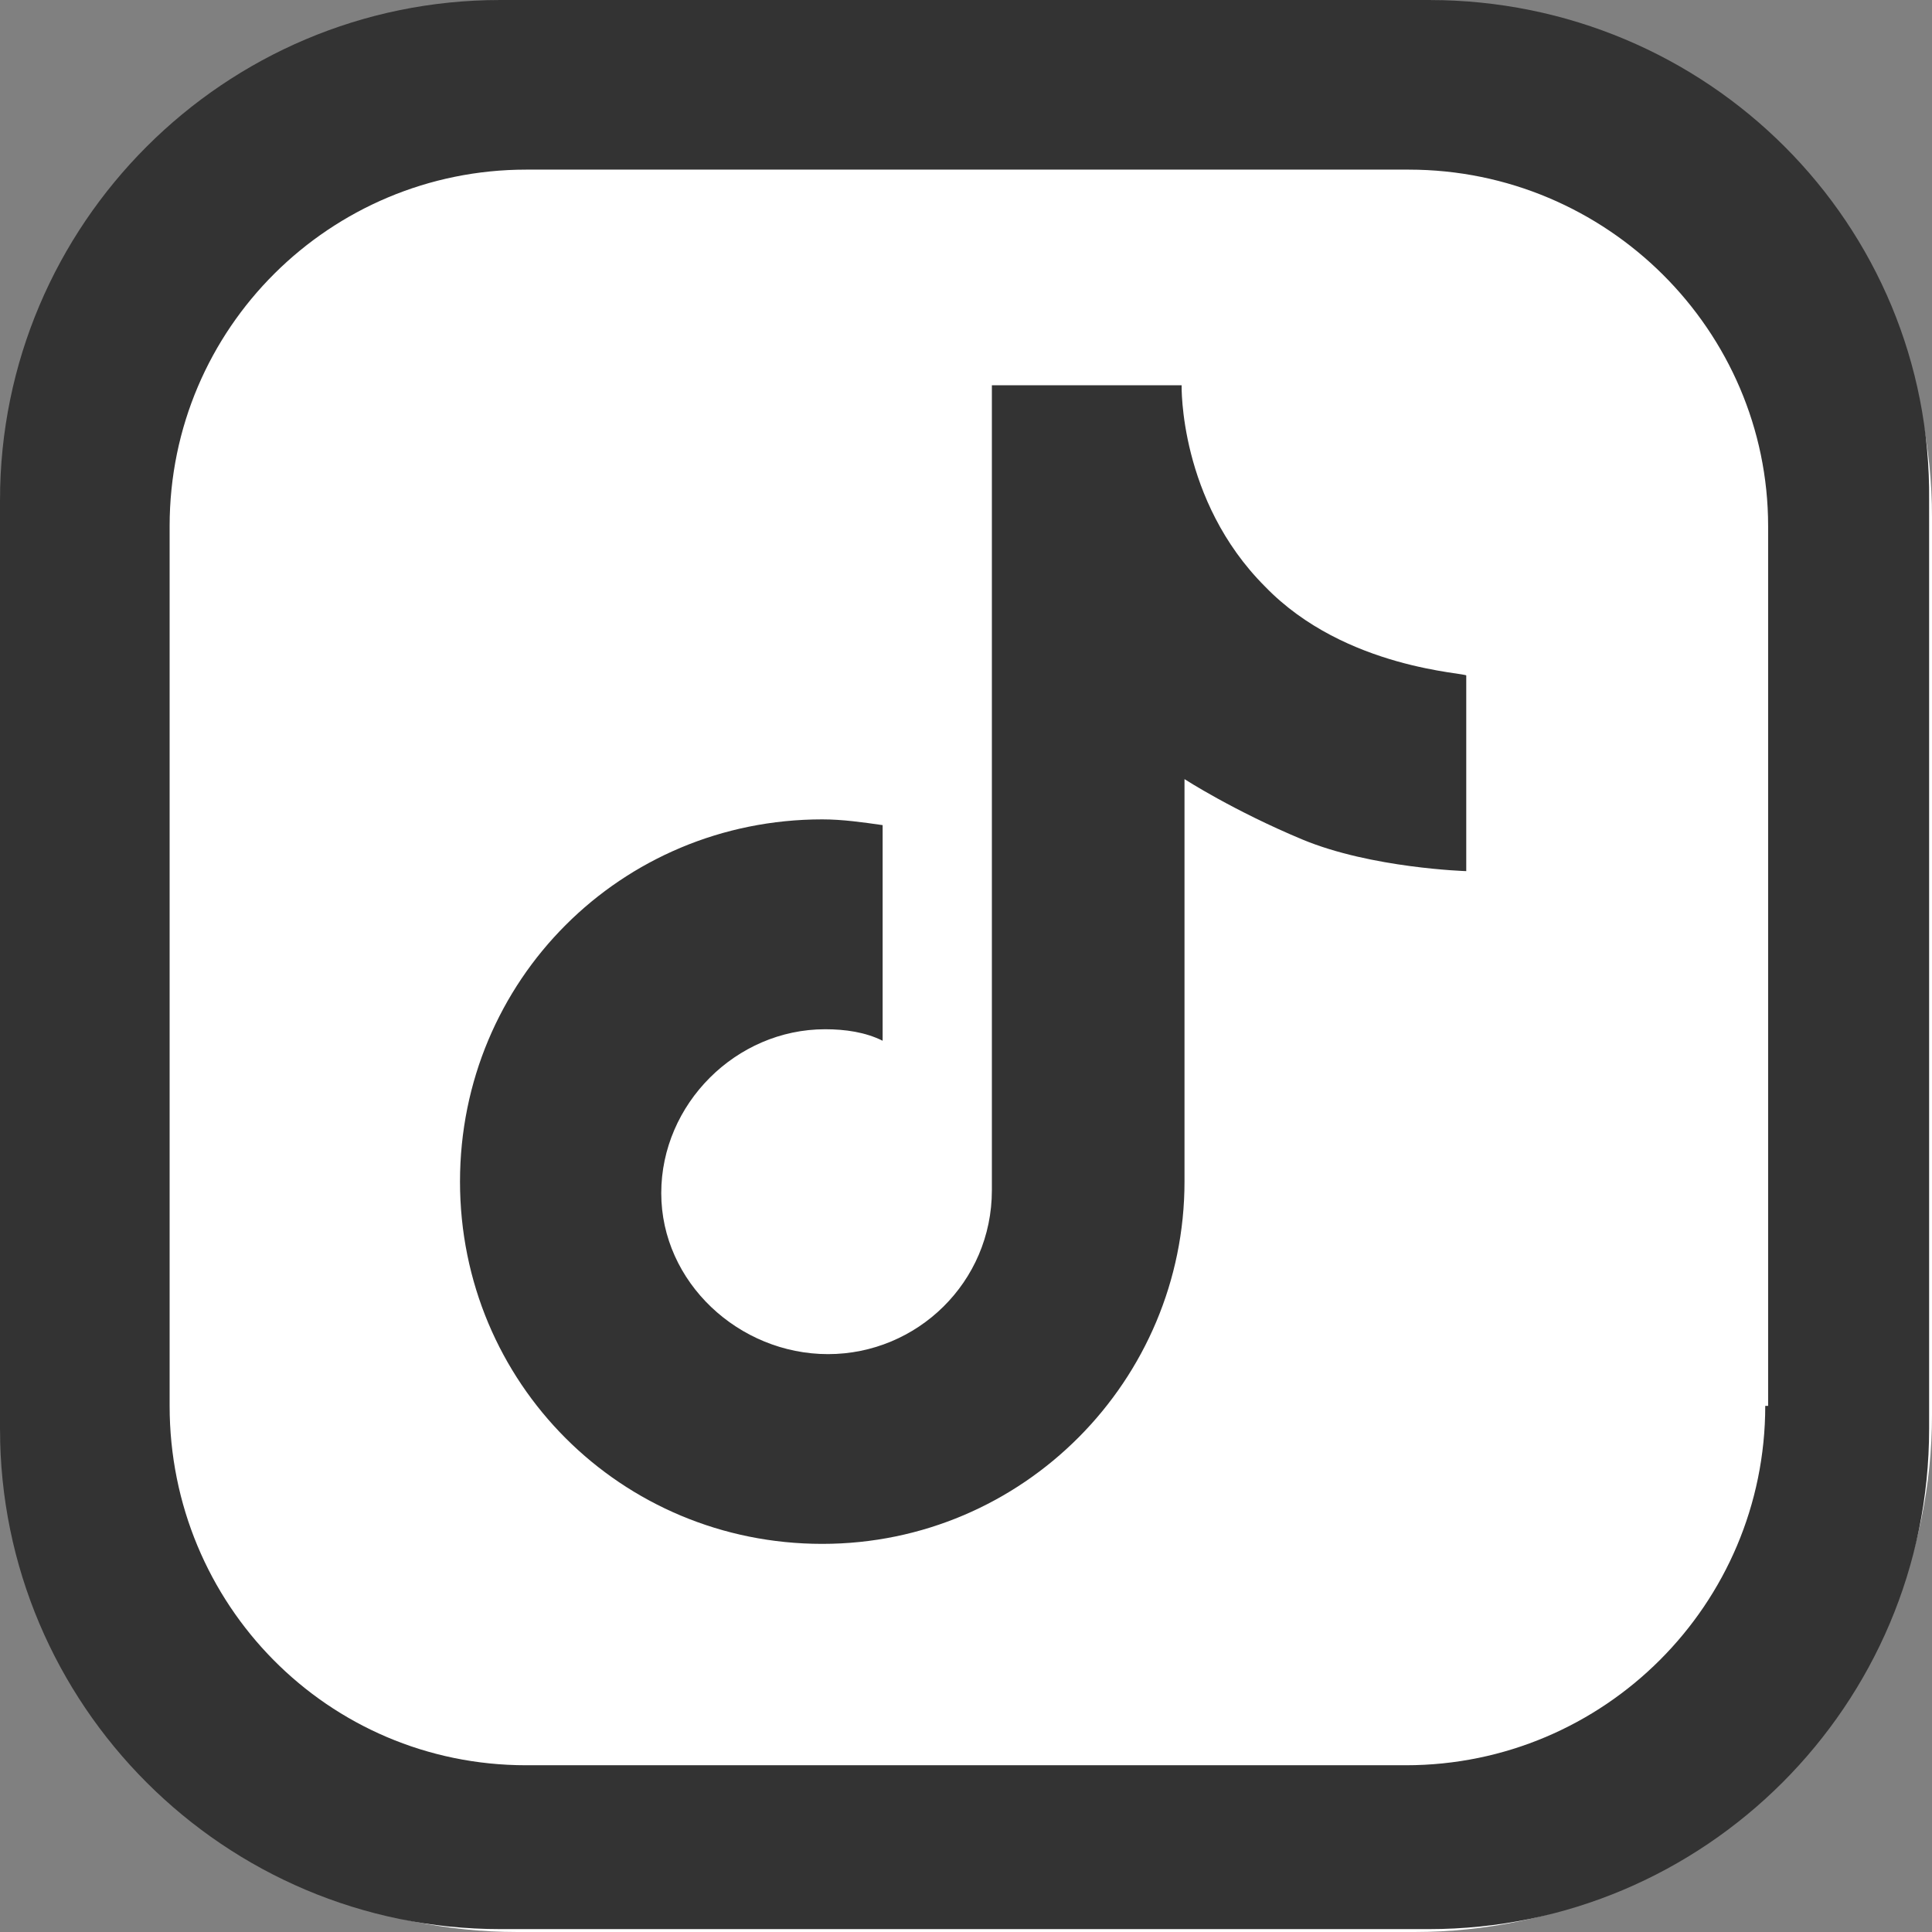 <?xml version="1.0" encoding="utf-8"?>
<!-- Generator: Adobe Illustrator 26.5.0, SVG Export Plug-In . SVG Version: 6.00 Build 0)  -->
<svg version="1.1" id="_レイヤー_2" xmlns="http://www.w3.org/2000/svg" xmlns:xlink="http://www.w3.org/1999/xlink" x="0px"
	 y="0px" viewBox="0 0 67.2 67.2" style="enable-background:new 0 0 67.2 67.2;" xml:space="preserve">
<rect x="0" y="0" width="67.2" height="67.2" fill="#808080" stroke="none"/>
<style type="text/css">
	.st0{fill:#FFFFFF;}
	.st1{fill:#333333;}
</style>
<path class="st0" d="M49.2,67.2H18c-9.9,0-18-8.1-18-18V18C0,8.1,8.1,0,18,0h31.2c9.9,0,18,8.1,18,18v31.2
	C67.2,59.1,59.1,67.2,49.2,67.2z"/>
<g id="SNS">
	<g id="_レイヤー_16">
		<g>
			<path class="st1" d="M44,20.4c-3-3-2.9-7-2.9-7h-6.6v27.6l0,0v0.4l0,0c0,3.2-2.6,5.7-5.7,5.7S23,44.6,23,41.5s2.6-5.7,5.7-5.7
				c0.7,0,1.4,0.1,2,0.4v-7.5c-0.7-0.1-1.4-0.2-2.1-0.2c-7,0-12.6,5.6-12.6,12.6s5.6,12.6,12.6,12.6s12.6-5.7,12.6-12.6l0,0v-14
				c0,0,1.7,1.1,4.1,2.1s5.7,1.1,5.7,1.1v-6.8C51.1,23.4,46.8,23.3,44,20.4z"/>
			<path class="st1" d="M49.7,0H17.4C7.8,0,0,7.8,0,17.4v32.3c0,9.6,7.8,17.4,17.4,17.4h32.3c9.6,0,17.4-7.8,17.4-17.4V17.4
				C67.2,7.8,59.4,0,49.7,0z M61.4,48.9c0,6.9-5.6,12.5-12.5,12.5H18.3c-6.9,0-12.4-5.6-12.4-12.5V18.3c0-6.9,5.6-12.4,12.4-12.4
				h30.7c6.9,0,12.5,5.6,12.5,12.4V48.9z"/>
		</g>
	</g>
</g>
</svg>
